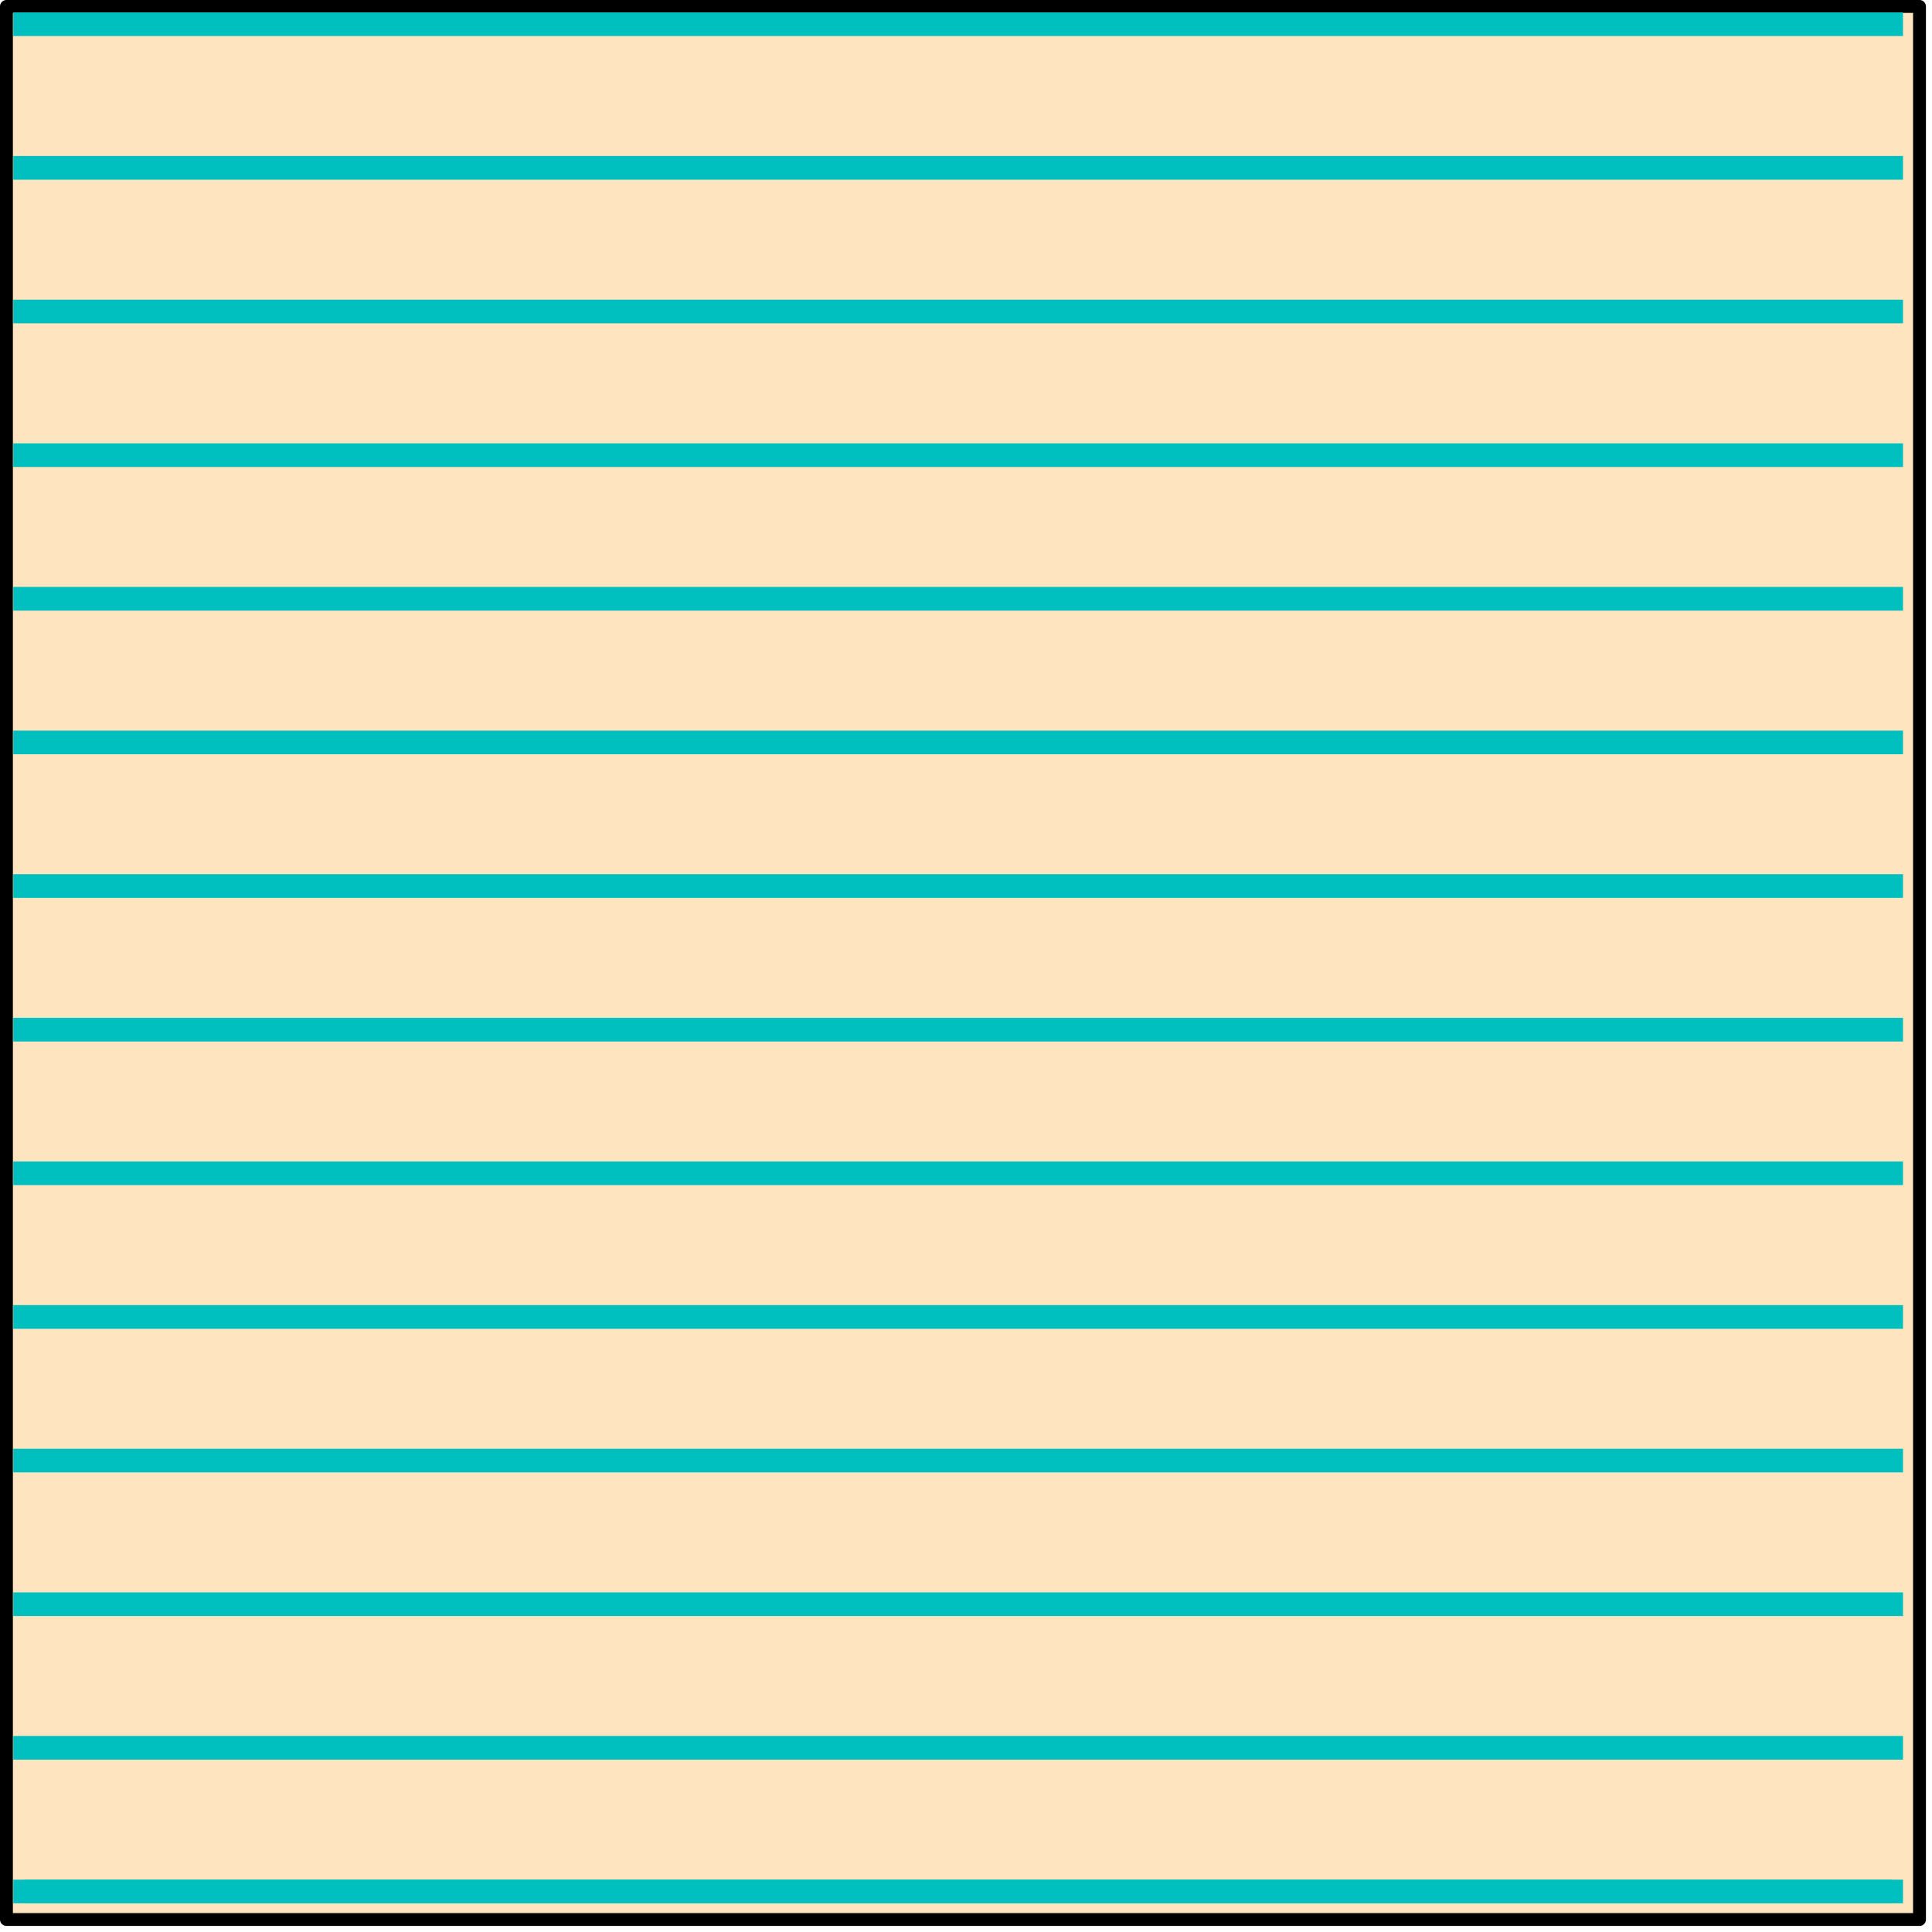 <?xml version="1.0" encoding="UTF-8" standalone="no"?>
<svg
   xmlns:dc="http://purl.org/dc/elements/1.1/"
   xmlns:cc="http://creativecommons.org/ns#"
   xmlns:rdf="http://www.w3.org/1999/02/22-rdf-syntax-ns#"
   xmlns:svg="http://www.w3.org/2000/svg"
   xmlns="http://www.w3.org/2000/svg"
   xmlns:sodipodi="http://sodipodi.sourceforge.net/DTD/sodipodi-0.dtd"
   xmlns:inkscape="http://www.inkscape.org/namespaces/inkscape"
   width="15mm"
   height="15mm"
   viewBox="0 0 15 15"
   version="1.1"
   id="svg8"
   inkscape:version="1.0.2-2 (e86c870879, 2021-01-15)"
   sodipodi:docname="051 - m5.svg">
  <defs
     id="defs2" />
  <sodipodi:namedview
     id="base"
     pagecolor="#ffffff"
     bordercolor="#666666"
     borderopacity="1.0"
     inkscape:pageopacity="0.0"
     inkscape:pageshadow="2"
     inkscape:zoom="7.0536718"
     inkscape:cx="76.111972"
     inkscape:cy="18.593869"
     inkscape:document-units="mm"
     inkscape:current-layer="layer2"
     inkscape:document-rotation="0"
     showgrid="false"
     fit-margin-top="0"
     fit-margin-left="0"
     fit-margin-right="0"
     fit-margin-bottom="0"
     inkscape:window-width="1920"
     inkscape:window-height="1046"
     inkscape:window-x="1589"
     inkscape:window-y="-11"
     inkscape:window-maximized="1"
     showborder="false" />
  <g
     inkscape:label="Fond"
     inkscape:groupmode="layer"
     id="layer1"
     style="display:inline">
    <rect
       style="fill:#ffe5bf;fill-opacity:1;stroke:#000000;stroke-width:0.1;stroke-linecap:round;stroke-linejoin:round;stroke-miterlimit:10;stroke-dasharray:none;paint-order:fill markers stroke"
       id="rect10"
       width="14.853"
       height="14.853"
       x="0.05"
       y="0.05" />
  </g>
  <g
     inkscape:groupmode="layer"
     id="layer2"
     inkscape:label="Motif"
     style="display:inline">
    <g
       id="g937"
       transform="matrix(0.261,0,0,0.281,0.101,-0.369)"
       style="stroke-width:0.975">
      <line
         fill="none"
         stroke="param(fill)"
         stroke-width="0.654"
         stroke-linejoin="round"
         stroke-miterlimit="500"
         x1="0.335"
         y1="53.574"
         x2="55.895"
         y2="53.574"
         id="line4"
         style="stroke:#00bfbf;stroke-opacity:1" />
      <line
         fill="none"
         stroke="param(fill)"
         stroke-width="0.654"
         stroke-linecap="square"
         stroke-linejoin="round"
         stroke-miterlimit="500"
         x1="0.335"
         y1="53.574"
         x2="55.895"
         y2="53.574"
         id="line6"
         style="stroke:#00bfbf;stroke-opacity:1" />
      <line
         fill="none"
         stroke="param(fill)"
         stroke-width="0.654"
         stroke-linecap="square"
         stroke-linejoin="round"
         stroke-miterlimit="500"
         x1="0.335"
         y1="49.605"
         x2="55.895"
         y2="49.605"
         id="line8"
         style="stroke:#00bfbf;stroke-opacity:1" />
      <line
         fill="none"
         stroke="param(fill)"
         stroke-width="0.654"
         stroke-linecap="square"
         stroke-linejoin="round"
         stroke-miterlimit="500"
         x1="0.335"
         y1="45.637"
         x2="55.895"
         y2="45.637"
         id="line10"
         style="stroke:#00bfbf;stroke-opacity:1" />
      <line
         fill="none"
         stroke="param(fill)"
         stroke-width="0.654"
         stroke-linecap="square"
         stroke-linejoin="round"
         stroke-miterlimit="500"
         x1="0.335"
         y1="41.668"
         x2="55.895"
         y2="41.668"
         id="line12"
         style="stroke:#00bfbf;stroke-opacity:1" />
      <line
         fill="none"
         stroke="param(fill)"
         stroke-width="0.654"
         stroke-linecap="square"
         stroke-linejoin="round"
         stroke-miterlimit="500"
         x1="0.335"
         y1="37.7"
         x2="55.895"
         y2="37.7"
         id="line14"
         style="stroke:#00bfbf;stroke-opacity:1" />
      <line
         fill="none"
         stroke="param(fill)"
         stroke-width="0.654"
         stroke-linecap="square"
         stroke-linejoin="round"
         stroke-miterlimit="500"
         x1="0.335"
         y1="33.731"
         x2="55.895"
         y2="33.731"
         id="line16"
         style="stroke:#00bfbf;stroke-opacity:1" />
      <line
         fill="none"
         stroke="param(fill)"
         stroke-width="0.654"
         stroke-linecap="square"
         stroke-linejoin="round"
         stroke-miterlimit="500"
         x1="0.335"
         y1="29.763"
         x2="55.895"
         y2="29.763"
         id="line18"
         style="stroke:#00bfbf;stroke-opacity:1" />
      <line
         fill="none"
         stroke="param(fill)"
         stroke-width="0.654"
         stroke-linecap="square"
         stroke-linejoin="round"
         stroke-miterlimit="500"
         x1="0.335"
         y1="25.794"
         x2="55.895"
         y2="25.794"
         id="line20"
         style="stroke:#00bfbf;stroke-opacity:1" />
      <line
         fill="none"
         stroke="param(fill)"
         stroke-width="0.654"
         stroke-linecap="square"
         stroke-linejoin="round"
         stroke-miterlimit="500"
         x1="0.335"
         y1="21.826"
         x2="55.895"
         y2="21.826"
         id="line22"
         style="stroke:#00bfbf;stroke-opacity:1" />
      <line
         fill="none"
         stroke="param(fill)"
         stroke-width="0.654"
         stroke-linecap="square"
         stroke-linejoin="round"
         stroke-miterlimit="500"
         x1="0.335"
         y1="17.857"
         x2="55.895"
         y2="17.857"
         id="line24"
         style="stroke:#00bfbf;stroke-opacity:1" />
      <line
         fill="none"
         stroke="param(fill)"
         stroke-width="0.654"
         stroke-linecap="square"
         stroke-linejoin="round"
         stroke-miterlimit="500"
         x1="0.335"
         y1="13.889"
         x2="55.895"
         y2="13.889"
         id="line26"
         style="stroke:#00bfbf;stroke-opacity:1" />
      <line
         fill="none"
         stroke="param(fill)"
         stroke-width="0.654"
         stroke-linecap="square"
         stroke-linejoin="round"
         stroke-miterlimit="500"
         x1="0.335"
         y1="9.92"
         x2="55.895"
         y2="9.92"
         id="line28"
         style="stroke:#00bfbf;stroke-opacity:1" />
      <line
         fill="none"
         stroke="param(fill)"
         stroke-width="0.654"
         stroke-linecap="square"
         stroke-linejoin="round"
         stroke-miterlimit="500"
         x1="0.335"
         y1="5.951"
         x2="55.895"
         y2="5.951"
         id="line30"
         style="stroke:#00bfbf;stroke-opacity:1" />
      <line
         fill="none"
         stroke="param(fill)"
         stroke-width="0.654"
         stroke-linecap="square"
         stroke-linejoin="round"
         stroke-miterlimit="500"
         x1="0.335"
         y1="1.982"
         x2="55.895"
         y2="1.982"
         id="line32"
         style="stroke:#00bfbf;stroke-opacity:1" />
    </g>
  </g>
</svg>
